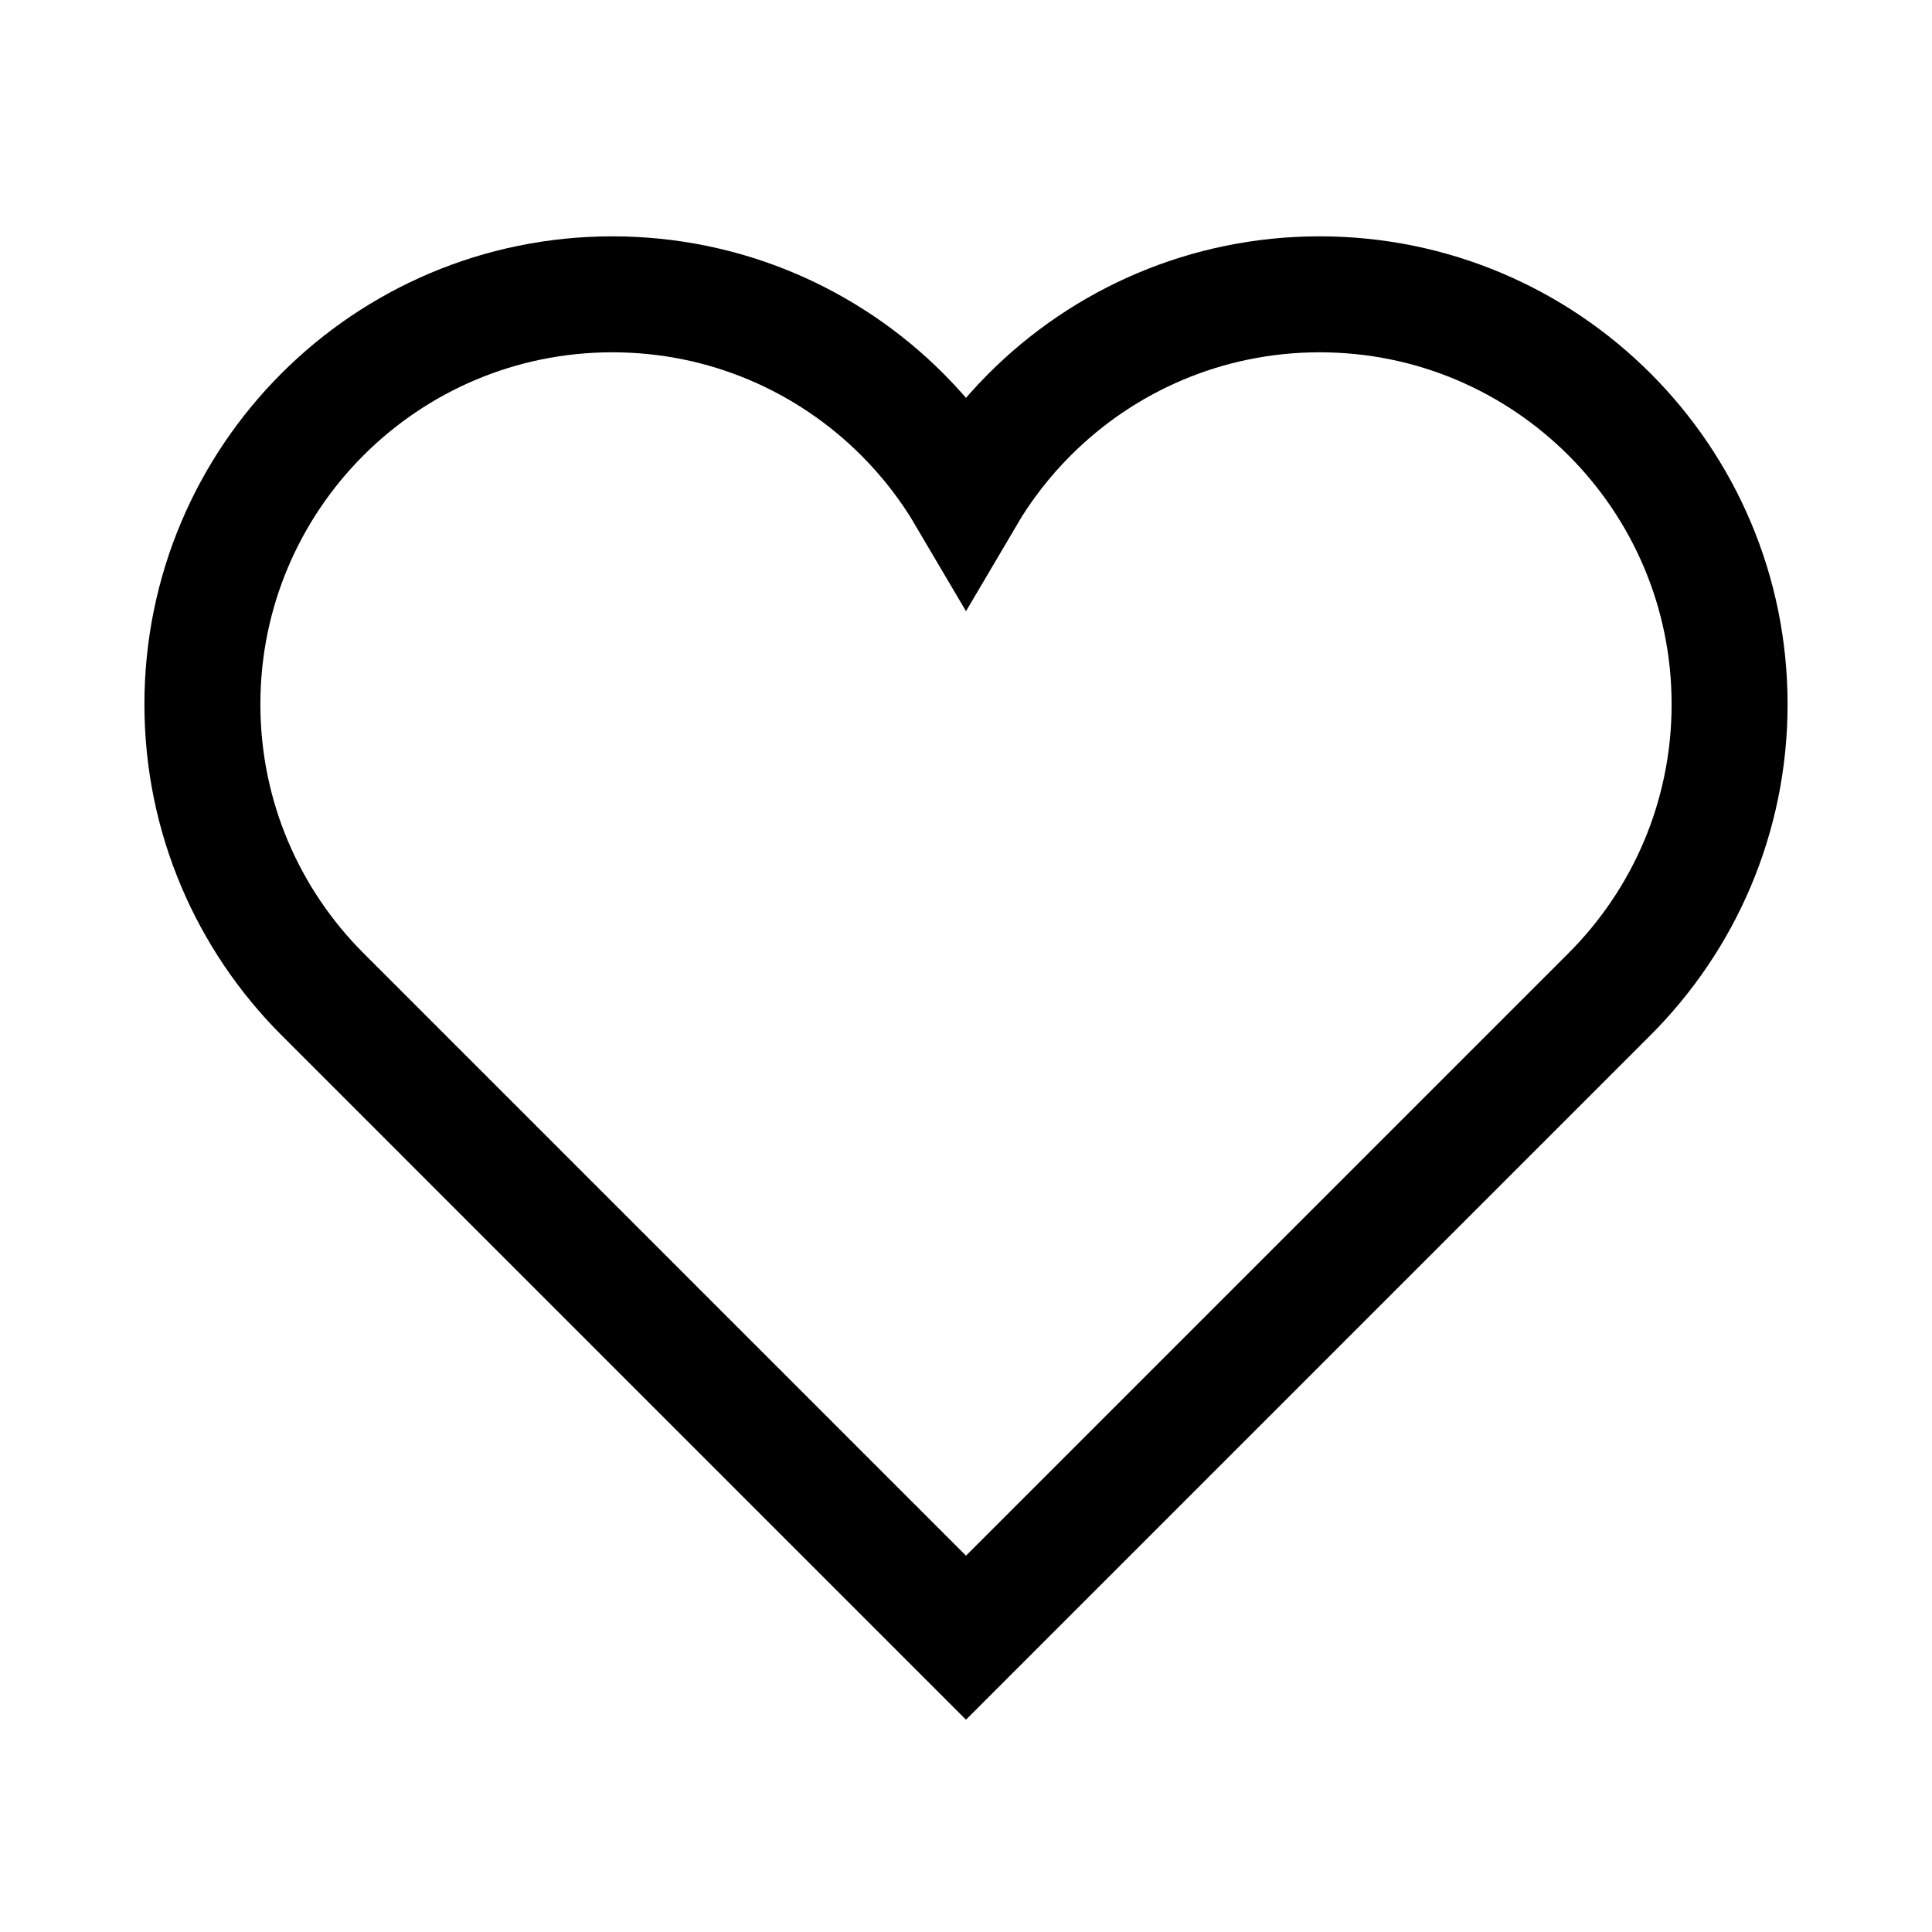 <?xml version="1.0" encoding="UTF-8"?>
<!DOCTYPE svg PUBLIC "-//W3C//DTD SVG 1.1//EN" "http://www.w3.org/Graphics/SVG/1.1/DTD/svg11.dtd">
<!-- Creator: CorelDRAW 2017 -->
<svg xmlns="http://www.w3.org/2000/svg" xml:space="preserve" width="38mm" height="38mm" version="1.1" style="shape-rendering:geometricPrecision; text-rendering:geometricPrecision; image-rendering:optimizeQuality; fill-rule:evenodd; clip-rule:evenodd"
viewBox="0 0 3800 3800"
 xmlns:xlink="http://www.w3.org/1999/xlink">
 <defs>
  <style type="text/css">
   <![CDATA[
    .str0 {stroke:black;stroke-width:228.1;stroke-linecap:round;stroke-miterlimit:22.926}
    .fil0 {fill:none;fill-rule:nonzero}
   ]]>
  </style>
 </defs>
 <g id="Ebene_x0020_1">
  <path class="fil0 str0" d="M1204.42 578.88c222.66,0 424.24,90.26 570.16,236.18 48.34,48.34 90.55,102.79 125.42,162.07 34.86,-59.28 77.07,-113.73 125.41,-162.07 145.92,-145.92 347.5,-236.18 570.16,-236.18 222.66,0 424.23,90.26 570.16,236.18 145.91,145.92 236.17,347.5 236.17,570.16 0,222.66 -90.26,424.23 -236.17,570.16l-632.88 632.87 -632.86 632.86 -632.87 -632.87 -632.86 -632.87c-145.91,-145.93 -236.17,-347.49 -236.17,-570.15 0,-222.66 90.26,-424.24 236.17,-570.16 145.92,-145.92 347.5,-236.18 570.16,-236.18z"/>
 </g>
</svg>
